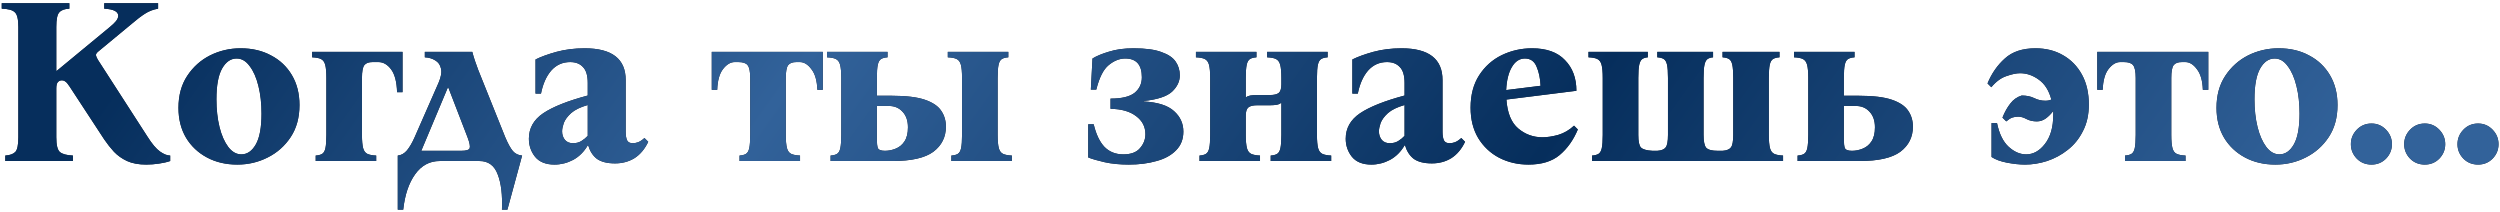 <?xml version="1.0" encoding="UTF-8"?> <svg xmlns="http://www.w3.org/2000/svg" width="295" height="25" viewBox="0 0 295 25" fill="none"> <path d="M17.256 19.42C16.36 19.42 15.604 19.28 14.988 19C14.391 18.72 13.877 18.356 13.448 17.908C13.037 17.46 12.655 16.975 12.3 16.452L8.212 10.208C8.007 9.891 7.839 9.695 7.708 9.62C7.596 9.527 7.456 9.48 7.288 9.48C7.101 9.48 6.943 9.555 6.812 9.704C6.7 9.853 6.644 10.096 6.644 10.432V16.2C6.644 17.115 6.784 17.693 7.064 17.936C7.344 18.179 7.857 18.319 8.604 18.356V19H0.624V18.356C1.165 18.319 1.557 18.179 1.8 17.936C2.043 17.693 2.164 17.115 2.164 16.2V3.18C2.164 2.265 2.024 1.687 1.744 1.444C1.483 1.183 0.969 1.043 0.204 1.024V0.38H8.184V1.024C7.643 1.043 7.251 1.183 7.008 1.444C6.765 1.687 6.644 2.265 6.644 3.18V8.36H6.7L12.972 3.18C13.289 2.919 13.532 2.685 13.7 2.48C13.868 2.256 13.952 2.051 13.952 1.864C13.952 1.36 13.401 1.08 12.3 1.024V0.38H18.656V1.024C18.096 1.117 17.583 1.313 17.116 1.612C16.649 1.911 16.145 2.293 15.604 2.76L11.544 6.12C11.395 6.251 11.32 6.381 11.32 6.512C11.339 6.643 11.413 6.82 11.544 7.044L17.396 16.116C17.937 16.975 18.432 17.563 18.88 17.88C19.328 18.197 19.729 18.356 20.084 18.356V19C19.711 19.131 19.263 19.233 18.74 19.308C18.236 19.383 17.741 19.42 17.256 19.42ZM28.395 5.7C29.757 5.7 30.952 5.98 31.979 6.54C33.024 7.081 33.845 7.856 34.443 8.864C35.04 9.872 35.339 11.048 35.339 12.392C35.339 13.867 34.993 15.127 34.303 16.172C33.612 17.217 32.707 18.02 31.587 18.58C30.485 19.14 29.291 19.42 28.003 19.42C26.659 19.42 25.464 19.14 24.419 18.58C23.373 18.02 22.552 17.245 21.955 16.256C21.357 15.248 21.059 14.072 21.059 12.728C21.059 11.253 21.404 9.993 22.095 8.948C22.785 7.903 23.681 7.1 24.783 6.54C25.903 5.98 27.107 5.7 28.395 5.7ZM28.479 18.216C29.169 18.216 29.739 17.824 30.187 17.04C30.635 16.256 30.859 15.043 30.859 13.4C30.859 12.205 30.737 11.123 30.495 10.152C30.252 9.163 29.907 8.379 29.459 7.8C29.029 7.203 28.516 6.904 27.919 6.904C27.228 6.904 26.659 7.296 26.211 8.08C25.763 8.864 25.539 10.077 25.539 11.72C25.539 12.915 25.66 14.007 25.903 14.996C26.145 15.967 26.491 16.751 26.939 17.348C27.387 17.927 27.9 18.216 28.479 18.216ZM47.499 6.12V10.88H46.855C46.818 9.667 46.585 8.771 46.156 8.192C45.726 7.613 45.222 7.324 44.644 7.324H43.971C43.505 7.324 43.178 7.445 42.992 7.688C42.805 7.931 42.712 8.435 42.712 9.2V15.92C42.712 16.611 42.758 17.133 42.852 17.488C42.945 17.824 43.113 18.048 43.355 18.16C43.598 18.272 43.944 18.337 44.392 18.356V19H37.252V18.356C37.569 18.337 37.821 18.272 38.008 18.16C38.194 18.048 38.325 17.824 38.4 17.488C38.474 17.133 38.511 16.611 38.511 15.92V9.2C38.511 8.491 38.465 7.968 38.371 7.632C38.278 7.296 38.11 7.072 37.867 6.96C37.644 6.848 37.298 6.783 36.831 6.764V6.12H47.499ZM56.429 8.248L59.621 16.2C59.938 16.947 60.237 17.488 60.517 17.824C60.797 18.141 61.161 18.319 61.609 18.356L59.873 24.74H59.229C59.303 23.004 59.136 21.613 58.725 20.568C58.333 19.523 57.614 19 56.569 19H51.893C50.698 19 49.727 19.523 48.981 20.568C48.234 21.613 47.767 23.004 47.581 24.74H46.937V18.356C47.347 18.319 47.712 18.113 48.029 17.74C48.346 17.348 48.645 16.835 48.925 16.2L51.753 9.76C52.051 9.069 52.145 8.509 52.033 8.08C51.94 7.651 51.715 7.333 51.361 7.128C51.006 6.904 50.596 6.783 50.129 6.764V6.12H55.729C55.822 6.475 55.925 6.82 56.037 7.156C56.149 7.492 56.279 7.856 56.429 8.248ZM54.413 17.796C55.01 17.796 55.346 17.693 55.421 17.488C55.495 17.264 55.411 16.835 55.169 16.2L52.901 10.32H52.845L49.709 17.796H54.413ZM65.432 19.42C64.405 19.42 63.64 19.112 63.136 18.496C62.65 17.88 62.408 17.171 62.408 16.368C62.408 15.136 62.968 14.137 64.088 13.372C65.226 12.607 66.981 11.907 69.352 11.272V9.788C69.352 8.911 69.165 8.285 68.792 7.912C68.437 7.52 67.933 7.324 67.28 7.324C66.384 7.324 65.637 7.66 65.04 8.332C64.461 9.004 64.06 9.909 63.836 11.048H63.192V7.016C63.826 6.699 64.648 6.4 65.656 6.12C66.682 5.84 67.793 5.7 68.988 5.7C72.217 5.7 73.832 6.951 73.832 9.452V15.556C73.832 15.985 73.888 16.321 74 16.564C74.112 16.788 74.336 16.9 74.672 16.9C74.858 16.9 75.064 16.863 75.288 16.788C75.53 16.695 75.782 16.527 76.044 16.284L76.492 16.732C76.081 17.591 75.54 18.235 74.868 18.664C74.196 19.075 73.43 19.28 72.572 19.28C71.657 19.28 70.948 19.103 70.444 18.748C69.958 18.375 69.613 17.843 69.408 17.152H69.352C68.922 17.899 68.353 18.468 67.644 18.86C66.934 19.233 66.197 19.42 65.432 19.42ZM67.616 16.9C67.989 16.9 68.316 16.816 68.596 16.648C68.894 16.461 69.146 16.256 69.352 16.032V12.392C68.493 12.635 67.84 12.952 67.392 13.344C66.962 13.736 66.673 14.128 66.524 14.52C66.393 14.912 66.328 15.239 66.328 15.5C66.328 15.892 66.44 16.228 66.664 16.508C66.888 16.769 67.205 16.9 67.616 16.9ZM97.092 6.12V10.6H96.448C96.41 9.517 96.177 8.705 95.748 8.164C95.337 7.604 94.88 7.324 94.376 7.324H93.984C93.517 7.324 93.19 7.445 93.004 7.688C92.817 7.931 92.724 8.435 92.724 9.2V15.92C92.724 16.611 92.77 17.133 92.864 17.488C92.957 17.824 93.125 18.048 93.368 18.16C93.61 18.272 93.956 18.337 94.404 18.356V19H87.264V18.356C87.581 18.337 87.833 18.272 88.02 18.16C88.206 18.048 88.337 17.824 88.412 17.488C88.486 17.133 88.524 16.611 88.524 15.92V9.2C88.524 8.435 88.421 7.931 88.216 7.688C88.029 7.445 87.665 7.324 87.124 7.324H86.704C86.2 7.324 85.733 7.604 85.304 8.164C84.893 8.705 84.669 9.517 84.632 10.6H83.988V6.12H97.092ZM117.721 15.92C117.721 16.611 117.768 17.133 117.861 17.488C117.955 17.824 118.123 18.048 118.365 18.16C118.608 18.272 118.953 18.337 119.401 18.356V19H112.261V18.356C112.579 18.337 112.831 18.272 113.017 18.16C113.204 18.048 113.335 17.824 113.409 17.488C113.484 17.133 113.521 16.611 113.521 15.92V9.2C113.521 8.491 113.475 7.968 113.381 7.632C113.288 7.296 113.12 7.072 112.877 6.96C112.653 6.848 112.308 6.783 111.841 6.764V6.12H118.981V6.764C118.664 6.783 118.412 6.848 118.225 6.96C118.039 7.072 117.908 7.296 117.833 7.632C117.759 7.968 117.721 8.491 117.721 9.2V15.92ZM98.009 19V18.356C98.327 18.337 98.579 18.272 98.765 18.16C98.952 18.048 99.083 17.824 99.157 17.488C99.232 17.133 99.269 16.611 99.269 15.92V9.2C99.269 8.491 99.223 7.968 99.129 7.632C99.036 7.296 98.868 7.072 98.625 6.96C98.401 6.848 98.056 6.783 97.589 6.764V6.12H104.729V6.764C104.412 6.783 104.16 6.848 103.973 6.96C103.787 7.072 103.656 7.296 103.581 7.632C103.507 7.968 103.469 8.491 103.469 9.2V11.3H105.261C106.941 11.3 108.239 11.459 109.153 11.776C110.068 12.093 110.703 12.523 111.057 13.064C111.431 13.605 111.617 14.231 111.617 14.94C111.617 16.172 111.123 17.161 110.133 17.908C109.144 18.636 107.539 19 105.317 19H98.009ZM103.469 16.452C103.469 16.9 103.507 17.236 103.581 17.46C103.675 17.684 103.955 17.796 104.421 17.796C104.851 17.796 105.271 17.712 105.681 17.544C106.111 17.376 106.456 17.096 106.717 16.704C106.997 16.293 107.137 15.733 107.137 15.024C107.137 14.24 106.923 13.624 106.493 13.176C106.083 12.728 105.551 12.504 104.897 12.504H103.469V16.452ZM134.962 11.972C136.623 12.065 137.818 12.448 138.546 13.12C139.274 13.773 139.638 14.576 139.638 15.528C139.638 16.424 139.348 17.161 138.77 17.74C138.21 18.319 137.444 18.739 136.474 19C135.503 19.28 134.411 19.42 133.198 19.42C132.134 19.42 131.182 19.327 130.342 19.14C129.52 18.953 128.876 18.767 128.41 18.58V14.66H129.054C129.334 15.836 129.754 16.723 130.314 17.32C130.892 17.917 131.639 18.216 132.554 18.216C133.45 18.216 134.103 17.973 134.514 17.488C134.943 17.003 135.158 16.452 135.158 15.836C135.158 14.959 134.794 14.249 134.066 13.708C133.338 13.148 132.33 12.859 131.042 12.84V11.636C132.348 11.636 133.291 11.412 133.87 10.964C134.448 10.497 134.738 9.881 134.738 9.116C134.738 7.641 134.084 6.904 132.778 6.904C132.106 6.904 131.452 7.165 130.818 7.688C130.202 8.192 129.716 9.153 129.362 10.572H128.718L128.914 6.904C129.399 6.605 130.052 6.335 130.874 6.092C131.695 5.831 132.656 5.7 133.758 5.7C135.176 5.7 136.278 5.849 137.062 6.148C137.864 6.428 138.424 6.811 138.742 7.296C139.059 7.763 139.218 8.295 139.218 8.892C139.218 9.601 138.91 10.245 138.294 10.824C137.678 11.384 136.567 11.748 134.962 11.916V11.972ZM155.401 9.2V15.92C155.401 16.611 155.447 17.133 155.541 17.488C155.634 17.824 155.802 18.048 156.045 18.16C156.287 18.272 156.633 18.337 157.081 18.356V19H149.941V18.356C150.258 18.337 150.51 18.272 150.697 18.16C150.883 18.048 151.014 17.824 151.089 17.488C151.163 17.133 151.201 16.611 151.201 15.92V12.112C151.051 12.243 150.865 12.327 150.641 12.364C150.417 12.401 150.165 12.42 149.885 12.42H148.373C147.869 12.42 147.514 12.504 147.309 12.672C147.103 12.84 147.001 13.167 147.001 13.652V15.92C147.001 16.611 147.047 17.133 147.141 17.488C147.234 17.824 147.402 18.048 147.645 18.16C147.887 18.272 148.233 18.337 148.681 18.356V19H141.541V18.356C141.858 18.337 142.11 18.272 142.297 18.16C142.483 18.048 142.614 17.824 142.689 17.488C142.763 17.133 142.801 16.611 142.801 15.92V9.2C142.801 8.491 142.754 7.968 142.661 7.632C142.567 7.296 142.399 7.072 142.157 6.96C141.933 6.848 141.587 6.783 141.121 6.764V6.12H148.261V6.764C147.943 6.783 147.691 6.848 147.505 6.96C147.318 7.072 147.187 7.296 147.113 7.632C147.038 7.968 147.001 8.491 147.001 9.2V11.496C147.15 11.384 147.327 11.309 147.533 11.272C147.757 11.235 148.018 11.216 148.317 11.216H149.829C150.333 11.216 150.687 11.132 150.893 10.964C151.098 10.796 151.201 10.46 151.201 9.956V9.2C151.201 8.491 151.154 7.968 151.061 7.632C150.967 7.296 150.799 7.072 150.557 6.96C150.333 6.848 149.987 6.783 149.521 6.764V6.12H156.661V6.764C156.343 6.783 156.091 6.848 155.905 6.96C155.718 7.072 155.587 7.296 155.513 7.632C155.438 7.968 155.401 8.491 155.401 9.2ZM161.818 19.42C160.792 19.42 160.026 19.112 159.522 18.496C159.037 17.88 158.794 17.171 158.794 16.368C158.794 15.136 159.354 14.137 160.474 13.372C161.613 12.607 163.368 11.907 165.738 11.272V9.788C165.738 8.911 165.552 8.285 165.178 7.912C164.824 7.52 164.32 7.324 163.666 7.324C162.77 7.324 162.024 7.66 161.426 8.332C160.848 9.004 160.446 9.909 160.222 11.048H159.578V7.016C160.213 6.699 161.034 6.4 162.042 6.12C163.069 5.84 164.18 5.7 165.374 5.7C168.604 5.7 170.218 6.951 170.218 9.452V15.556C170.218 15.985 170.274 16.321 170.386 16.564C170.498 16.788 170.722 16.9 171.058 16.9C171.245 16.9 171.45 16.863 171.674 16.788C171.917 16.695 172.169 16.527 172.43 16.284L172.878 16.732C172.468 17.591 171.926 18.235 171.254 18.664C170.582 19.075 169.817 19.28 168.958 19.28C168.044 19.28 167.334 19.103 166.83 18.748C166.345 18.375 166 17.843 165.794 17.152H165.738C165.309 17.899 164.74 18.468 164.03 18.86C163.321 19.233 162.584 19.42 161.818 19.42ZM164.002 16.9C164.376 16.9 164.702 16.816 164.982 16.648C165.281 16.461 165.533 16.256 165.738 16.032V12.392C164.88 12.635 164.226 12.952 163.778 13.344C163.349 13.736 163.06 14.128 162.91 14.52C162.78 14.912 162.714 15.239 162.714 15.5C162.714 15.892 162.826 16.228 163.05 16.508C163.274 16.769 163.592 16.9 164.002 16.9ZM180.36 19.42C179.09 19.42 177.933 19.149 176.888 18.608C175.861 18.067 175.04 17.292 174.424 16.284C173.826 15.276 173.528 14.081 173.528 12.7C173.528 11.207 173.864 9.937 174.535 8.892C175.208 7.847 176.094 7.053 177.196 6.512C178.316 5.971 179.51 5.7 180.78 5.7C182.497 5.7 183.794 6.167 184.672 7.1C185.568 8.015 186.016 9.219 186.016 10.712L177.756 11.748C177.868 13.335 178.334 14.473 179.156 15.164C179.977 15.855 180.929 16.2 182.012 16.2C182.553 16.2 183.169 16.107 183.86 15.92C184.55 15.715 185.176 15.351 185.736 14.828L186.184 15.276C185.661 16.527 184.942 17.535 184.028 18.3C183.132 19.047 181.909 19.42 180.36 19.42ZM179.94 6.904C179.305 6.904 178.792 7.24 178.4 7.912C178.008 8.565 177.784 9.471 177.728 10.628L181.788 10.124C181.75 9.247 181.592 8.491 181.312 7.856C181.05 7.221 180.593 6.904 179.94 6.904ZM208.721 15.92C208.721 16.611 208.768 17.133 208.861 17.488C208.954 17.824 209.122 18.048 209.365 18.16C209.608 18.272 209.953 18.337 210.401 18.356V19H187.861V18.356C188.178 18.337 188.43 18.272 188.617 18.16C188.804 18.048 188.934 17.824 189.009 17.488C189.084 17.133 189.121 16.611 189.121 15.92V9.2C189.121 8.491 189.074 7.968 188.981 7.632C188.888 7.296 188.72 7.072 188.477 6.96C188.253 6.848 187.908 6.783 187.441 6.764V6.12H194.441V6.764C194.18 6.783 193.965 6.848 193.797 6.96C193.629 7.072 193.508 7.296 193.433 7.632C193.358 7.968 193.321 8.491 193.321 9.2V15.92C193.321 16.685 193.424 17.18 193.629 17.404C193.853 17.628 194.31 17.759 195.001 17.796H195.561C196.046 17.759 196.373 17.628 196.541 17.404C196.728 17.18 196.821 16.685 196.821 15.92V9.2C196.821 8.491 196.784 7.968 196.709 7.632C196.634 7.296 196.504 7.072 196.317 6.96C196.13 6.848 195.878 6.783 195.561 6.764V6.12H202.141V6.764C201.88 6.783 201.665 6.848 201.497 6.96C201.329 7.072 201.208 7.296 201.133 7.632C201.058 7.968 201.021 8.491 201.021 9.2V15.92C201.021 16.685 201.124 17.189 201.329 17.432C201.553 17.675 202.01 17.796 202.701 17.796H203.261C203.746 17.759 204.073 17.628 204.241 17.404C204.428 17.18 204.521 16.685 204.521 15.92V9.2C204.521 8.491 204.484 7.968 204.409 7.632C204.334 7.296 204.204 7.072 204.017 6.96C203.83 6.848 203.578 6.783 203.261 6.764V6.12H209.981V6.764C209.664 6.783 209.412 6.848 209.225 6.96C209.038 7.072 208.908 7.296 208.833 7.632C208.758 7.968 208.721 8.491 208.721 9.2V15.92ZM212.115 19V18.356C212.432 18.337 212.684 18.272 212.871 18.16C213.057 18.048 213.188 17.824 213.263 17.488C213.337 17.133 213.375 16.611 213.375 15.92V9.2C213.375 8.491 213.328 7.968 213.235 7.632C213.141 7.296 212.973 7.072 212.731 6.96C212.507 6.848 212.161 6.783 211.695 6.764V6.12H218.835V6.764C218.517 6.783 218.265 6.848 218.079 6.96C217.892 7.072 217.761 7.296 217.687 7.632C217.612 7.968 217.575 8.491 217.575 9.2V11.3H219.367C221.047 11.3 222.344 11.459 223.259 11.776C224.173 12.093 224.808 12.523 225.163 13.064C225.536 13.605 225.723 14.231 225.723 14.94C225.723 16.172 225.228 17.161 224.239 17.908C223.249 18.636 221.644 19 219.423 19H212.115ZM217.575 16.452C217.575 16.9 217.612 17.236 217.687 17.46C217.78 17.684 218.06 17.796 218.527 17.796C218.956 17.796 219.376 17.712 219.787 17.544C220.216 17.376 220.561 17.096 220.823 16.704C221.103 16.293 221.243 15.733 221.243 15.024C221.243 14.24 221.028 13.624 220.599 13.176C220.188 12.728 219.656 12.504 219.003 12.504H217.575V16.452ZM240.183 5.7C241.415 5.7 242.498 5.971 243.431 6.512C244.383 7.053 245.13 7.819 245.671 8.808C246.213 9.797 246.483 10.973 246.483 12.336C246.483 13.531 246.25 14.576 245.783 15.472C245.335 16.368 244.738 17.105 243.991 17.684C243.263 18.263 242.451 18.701 241.555 19C240.678 19.28 239.81 19.42 238.951 19.42C238.317 19.42 237.607 19.345 236.823 19.196C236.058 19.047 235.451 18.823 235.003 18.524V14.52H235.647C235.909 15.789 236.366 16.723 237.019 17.32C237.673 17.917 238.363 18.216 239.091 18.216C239.931 18.216 240.669 17.805 241.303 16.984C241.957 16.144 242.283 15.005 242.283 13.568C242.283 13.4 242.283 13.241 242.283 13.092C242.022 13.447 241.723 13.745 241.387 13.988C241.07 14.212 240.725 14.324 240.351 14.324C239.885 14.324 239.474 14.231 239.119 14.044C238.783 13.857 238.457 13.764 238.139 13.764C237.897 13.764 237.663 13.801 237.439 13.876C237.234 13.951 237.001 14.1 236.739 14.324L236.291 13.876C236.553 13.223 236.861 12.672 237.215 12.224C237.57 11.757 238.018 11.44 238.559 11.272C239.138 11.272 239.633 11.375 240.043 11.58C240.454 11.785 240.893 11.888 241.359 11.888C241.621 11.888 241.854 11.841 242.059 11.748C241.779 10.684 241.285 9.9 240.575 9.396C239.885 8.892 239.147 8.64 238.363 8.64C237.934 8.64 237.402 8.752 236.767 8.976C236.133 9.181 235.535 9.62 234.975 10.292L234.527 9.844C235.013 8.668 235.694 7.688 236.571 6.904C237.449 6.101 238.653 5.7 240.183 5.7ZM260.58 6.12V10.6H259.936C259.899 9.517 259.665 8.705 259.236 8.164C258.825 7.604 258.368 7.324 257.864 7.324H257.472C257.005 7.324 256.679 7.445 256.492 7.688C256.305 7.931 256.212 8.435 256.212 9.2V15.92C256.212 16.611 256.259 17.133 256.352 17.488C256.445 17.824 256.613 18.048 256.856 18.16C257.099 18.272 257.444 18.337 257.892 18.356V19H250.752V18.356C251.069 18.337 251.321 18.272 251.508 18.16C251.695 18.048 251.825 17.824 251.9 17.488C251.975 17.133 252.012 16.611 252.012 15.92V9.2C252.012 8.435 251.909 7.931 251.704 7.688C251.517 7.445 251.153 7.324 250.612 7.324H250.192C249.688 7.324 249.221 7.604 248.792 8.164C248.381 8.705 248.157 9.517 248.12 10.6H247.476V6.12H260.58ZM268.883 5.7C270.246 5.7 271.44 5.98 272.467 6.54C273.512 7.081 274.334 7.856 274.931 8.864C275.528 9.872 275.827 11.048 275.827 12.392C275.827 13.867 275.482 15.127 274.791 16.172C274.1 17.217 273.195 18.02 272.075 18.58C270.974 19.14 269.779 19.42 268.491 19.42C267.147 19.42 265.952 19.14 264.907 18.58C263.862 18.02 263.04 17.245 262.443 16.256C261.846 15.248 261.547 14.072 261.547 12.728C261.547 11.253 261.892 9.993 262.583 8.948C263.274 7.903 264.17 7.1 265.271 6.54C266.391 5.98 267.595 5.7 268.883 5.7ZM268.967 18.216C269.658 18.216 270.227 17.824 270.675 17.04C271.123 16.256 271.347 15.043 271.347 13.4C271.347 12.205 271.226 11.123 270.983 10.152C270.74 9.163 270.395 8.379 269.947 7.8C269.518 7.203 269.004 6.904 268.407 6.904C267.716 6.904 267.147 7.296 266.699 8.08C266.251 8.864 266.027 10.077 266.027 11.72C266.027 12.915 266.148 14.007 266.391 14.996C266.634 15.967 266.979 16.751 267.427 17.348C267.875 17.927 268.388 18.216 268.967 18.216ZM279.84 19.42C279.149 19.42 278.57 19.187 278.104 18.72C277.637 18.235 277.404 17.665 277.404 17.012C277.404 16.359 277.637 15.789 278.104 15.304C278.57 14.819 279.149 14.576 279.84 14.576C280.512 14.576 281.081 14.819 281.548 15.304C282.014 15.789 282.248 16.359 282.248 17.012C282.248 17.665 282.014 18.235 281.548 18.72C281.081 19.187 280.512 19.42 279.84 19.42ZM286.129 19.42C285.438 19.42 284.86 19.187 284.393 18.72C283.926 18.235 283.693 17.665 283.693 17.012C283.693 16.359 283.926 15.789 284.393 15.304C284.86 14.819 285.438 14.576 286.129 14.576C286.801 14.576 287.37 14.819 287.837 15.304C288.304 15.789 288.537 16.359 288.537 17.012C288.537 17.665 288.304 18.235 287.837 18.72C287.37 19.187 286.801 19.42 286.129 19.42ZM292.418 19.42C291.727 19.42 291.149 19.187 290.682 18.72C290.215 18.235 289.982 17.665 289.982 17.012C289.982 16.359 290.215 15.789 290.682 15.304C291.149 14.819 291.727 14.576 292.418 14.576C293.09 14.576 293.659 14.819 294.126 15.304C294.593 15.789 294.826 16.359 294.826 17.012C294.826 17.665 294.593 18.235 294.126 18.72C293.659 19.187 293.09 19.42 292.418 19.42Z" fill="#202630"></path> <path d="M17.256 19.42C16.36 19.42 15.604 19.28 14.988 19C14.391 18.72 13.877 18.356 13.448 17.908C13.037 17.46 12.655 16.975 12.3 16.452L8.212 10.208C8.007 9.891 7.839 9.695 7.708 9.62C7.596 9.527 7.456 9.48 7.288 9.48C7.101 9.48 6.943 9.555 6.812 9.704C6.7 9.853 6.644 10.096 6.644 10.432V16.2C6.644 17.115 6.784 17.693 7.064 17.936C7.344 18.179 7.857 18.319 8.604 18.356V19H0.624V18.356C1.165 18.319 1.557 18.179 1.8 17.936C2.043 17.693 2.164 17.115 2.164 16.2V3.18C2.164 2.265 2.024 1.687 1.744 1.444C1.483 1.183 0.969 1.043 0.204 1.024V0.38H8.184V1.024C7.643 1.043 7.251 1.183 7.008 1.444C6.765 1.687 6.644 2.265 6.644 3.18V8.36H6.7L12.972 3.18C13.289 2.919 13.532 2.685 13.7 2.48C13.868 2.256 13.952 2.051 13.952 1.864C13.952 1.36 13.401 1.08 12.3 1.024V0.38H18.656V1.024C18.096 1.117 17.583 1.313 17.116 1.612C16.649 1.911 16.145 2.293 15.604 2.76L11.544 6.12C11.395 6.251 11.32 6.381 11.32 6.512C11.339 6.643 11.413 6.82 11.544 7.044L17.396 16.116C17.937 16.975 18.432 17.563 18.88 17.88C19.328 18.197 19.729 18.356 20.084 18.356V19C19.711 19.131 19.263 19.233 18.74 19.308C18.236 19.383 17.741 19.42 17.256 19.42ZM28.395 5.7C29.757 5.7 30.952 5.98 31.979 6.54C33.024 7.081 33.845 7.856 34.443 8.864C35.04 9.872 35.339 11.048 35.339 12.392C35.339 13.867 34.993 15.127 34.303 16.172C33.612 17.217 32.707 18.02 31.587 18.58C30.485 19.14 29.291 19.42 28.003 19.42C26.659 19.42 25.464 19.14 24.419 18.58C23.373 18.02 22.552 17.245 21.955 16.256C21.357 15.248 21.059 14.072 21.059 12.728C21.059 11.253 21.404 9.993 22.095 8.948C22.785 7.903 23.681 7.1 24.783 6.54C25.903 5.98 27.107 5.7 28.395 5.7ZM28.479 18.216C29.169 18.216 29.739 17.824 30.187 17.04C30.635 16.256 30.859 15.043 30.859 13.4C30.859 12.205 30.737 11.123 30.495 10.152C30.252 9.163 29.907 8.379 29.459 7.8C29.029 7.203 28.516 6.904 27.919 6.904C27.228 6.904 26.659 7.296 26.211 8.08C25.763 8.864 25.539 10.077 25.539 11.72C25.539 12.915 25.66 14.007 25.903 14.996C26.145 15.967 26.491 16.751 26.939 17.348C27.387 17.927 27.9 18.216 28.479 18.216ZM47.499 6.12V10.88H46.855C46.818 9.667 46.585 8.771 46.156 8.192C45.726 7.613 45.222 7.324 44.644 7.324H43.971C43.505 7.324 43.178 7.445 42.992 7.688C42.805 7.931 42.712 8.435 42.712 9.2V15.92C42.712 16.611 42.758 17.133 42.852 17.488C42.945 17.824 43.113 18.048 43.355 18.16C43.598 18.272 43.944 18.337 44.392 18.356V19H37.252V18.356C37.569 18.337 37.821 18.272 38.008 18.16C38.194 18.048 38.325 17.824 38.4 17.488C38.474 17.133 38.511 16.611 38.511 15.92V9.2C38.511 8.491 38.465 7.968 38.371 7.632C38.278 7.296 38.11 7.072 37.867 6.96C37.644 6.848 37.298 6.783 36.831 6.764V6.12H47.499ZM56.429 8.248L59.621 16.2C59.938 16.947 60.237 17.488 60.517 17.824C60.797 18.141 61.161 18.319 61.609 18.356L59.873 24.74H59.229C59.303 23.004 59.136 21.613 58.725 20.568C58.333 19.523 57.614 19 56.569 19H51.893C50.698 19 49.727 19.523 48.981 20.568C48.234 21.613 47.767 23.004 47.581 24.74H46.937V18.356C47.347 18.319 47.712 18.113 48.029 17.74C48.346 17.348 48.645 16.835 48.925 16.2L51.753 9.76C52.051 9.069 52.145 8.509 52.033 8.08C51.94 7.651 51.715 7.333 51.361 7.128C51.006 6.904 50.596 6.783 50.129 6.764V6.12H55.729C55.822 6.475 55.925 6.82 56.037 7.156C56.149 7.492 56.279 7.856 56.429 8.248ZM54.413 17.796C55.01 17.796 55.346 17.693 55.421 17.488C55.495 17.264 55.411 16.835 55.169 16.2L52.901 10.32H52.845L49.709 17.796H54.413ZM65.432 19.42C64.405 19.42 63.64 19.112 63.136 18.496C62.65 17.88 62.408 17.171 62.408 16.368C62.408 15.136 62.968 14.137 64.088 13.372C65.226 12.607 66.981 11.907 69.352 11.272V9.788C69.352 8.911 69.165 8.285 68.792 7.912C68.437 7.52 67.933 7.324 67.28 7.324C66.384 7.324 65.637 7.66 65.04 8.332C64.461 9.004 64.06 9.909 63.836 11.048H63.192V7.016C63.826 6.699 64.648 6.4 65.656 6.12C66.682 5.84 67.793 5.7 68.988 5.7C72.217 5.7 73.832 6.951 73.832 9.452V15.556C73.832 15.985 73.888 16.321 74 16.564C74.112 16.788 74.336 16.9 74.672 16.9C74.858 16.9 75.064 16.863 75.288 16.788C75.53 16.695 75.782 16.527 76.044 16.284L76.492 16.732C76.081 17.591 75.54 18.235 74.868 18.664C74.196 19.075 73.43 19.28 72.572 19.28C71.657 19.28 70.948 19.103 70.444 18.748C69.958 18.375 69.613 17.843 69.408 17.152H69.352C68.922 17.899 68.353 18.468 67.644 18.86C66.934 19.233 66.197 19.42 65.432 19.42ZM67.616 16.9C67.989 16.9 68.316 16.816 68.596 16.648C68.894 16.461 69.146 16.256 69.352 16.032V12.392C68.493 12.635 67.84 12.952 67.392 13.344C66.962 13.736 66.673 14.128 66.524 14.52C66.393 14.912 66.328 15.239 66.328 15.5C66.328 15.892 66.44 16.228 66.664 16.508C66.888 16.769 67.205 16.9 67.616 16.9ZM97.092 6.12V10.6H96.448C96.41 9.517 96.177 8.705 95.748 8.164C95.337 7.604 94.88 7.324 94.376 7.324H93.984C93.517 7.324 93.19 7.445 93.004 7.688C92.817 7.931 92.724 8.435 92.724 9.2V15.92C92.724 16.611 92.77 17.133 92.864 17.488C92.957 17.824 93.125 18.048 93.368 18.16C93.61 18.272 93.956 18.337 94.404 18.356V19H87.264V18.356C87.581 18.337 87.833 18.272 88.02 18.16C88.206 18.048 88.337 17.824 88.412 17.488C88.486 17.133 88.524 16.611 88.524 15.92V9.2C88.524 8.435 88.421 7.931 88.216 7.688C88.029 7.445 87.665 7.324 87.124 7.324H86.704C86.2 7.324 85.733 7.604 85.304 8.164C84.893 8.705 84.669 9.517 84.632 10.6H83.988V6.12H97.092ZM117.721 15.92C117.721 16.611 117.768 17.133 117.861 17.488C117.955 17.824 118.123 18.048 118.365 18.16C118.608 18.272 118.953 18.337 119.401 18.356V19H112.261V18.356C112.579 18.337 112.831 18.272 113.017 18.16C113.204 18.048 113.335 17.824 113.409 17.488C113.484 17.133 113.521 16.611 113.521 15.92V9.2C113.521 8.491 113.475 7.968 113.381 7.632C113.288 7.296 113.12 7.072 112.877 6.96C112.653 6.848 112.308 6.783 111.841 6.764V6.12H118.981V6.764C118.664 6.783 118.412 6.848 118.225 6.96C118.039 7.072 117.908 7.296 117.833 7.632C117.759 7.968 117.721 8.491 117.721 9.2V15.92ZM98.009 19V18.356C98.327 18.337 98.579 18.272 98.765 18.16C98.952 18.048 99.083 17.824 99.157 17.488C99.232 17.133 99.269 16.611 99.269 15.92V9.2C99.269 8.491 99.223 7.968 99.129 7.632C99.036 7.296 98.868 7.072 98.625 6.96C98.401 6.848 98.056 6.783 97.589 6.764V6.12H104.729V6.764C104.412 6.783 104.16 6.848 103.973 6.96C103.787 7.072 103.656 7.296 103.581 7.632C103.507 7.968 103.469 8.491 103.469 9.2V11.3H105.261C106.941 11.3 108.239 11.459 109.153 11.776C110.068 12.093 110.703 12.523 111.057 13.064C111.431 13.605 111.617 14.231 111.617 14.94C111.617 16.172 111.123 17.161 110.133 17.908C109.144 18.636 107.539 19 105.317 19H98.009ZM103.469 16.452C103.469 16.9 103.507 17.236 103.581 17.46C103.675 17.684 103.955 17.796 104.421 17.796C104.851 17.796 105.271 17.712 105.681 17.544C106.111 17.376 106.456 17.096 106.717 16.704C106.997 16.293 107.137 15.733 107.137 15.024C107.137 14.24 106.923 13.624 106.493 13.176C106.083 12.728 105.551 12.504 104.897 12.504H103.469V16.452ZM134.962 11.972C136.623 12.065 137.818 12.448 138.546 13.12C139.274 13.773 139.638 14.576 139.638 15.528C139.638 16.424 139.348 17.161 138.77 17.74C138.21 18.319 137.444 18.739 136.474 19C135.503 19.28 134.411 19.42 133.198 19.42C132.134 19.42 131.182 19.327 130.342 19.14C129.52 18.953 128.876 18.767 128.41 18.58V14.66H129.054C129.334 15.836 129.754 16.723 130.314 17.32C130.892 17.917 131.639 18.216 132.554 18.216C133.45 18.216 134.103 17.973 134.514 17.488C134.943 17.003 135.158 16.452 135.158 15.836C135.158 14.959 134.794 14.249 134.066 13.708C133.338 13.148 132.33 12.859 131.042 12.84V11.636C132.348 11.636 133.291 11.412 133.87 10.964C134.448 10.497 134.738 9.881 134.738 9.116C134.738 7.641 134.084 6.904 132.778 6.904C132.106 6.904 131.452 7.165 130.818 7.688C130.202 8.192 129.716 9.153 129.362 10.572H128.718L128.914 6.904C129.399 6.605 130.052 6.335 130.874 6.092C131.695 5.831 132.656 5.7 133.758 5.7C135.176 5.7 136.278 5.849 137.062 6.148C137.864 6.428 138.424 6.811 138.742 7.296C139.059 7.763 139.218 8.295 139.218 8.892C139.218 9.601 138.91 10.245 138.294 10.824C137.678 11.384 136.567 11.748 134.962 11.916V11.972ZM155.401 9.2V15.92C155.401 16.611 155.447 17.133 155.541 17.488C155.634 17.824 155.802 18.048 156.045 18.16C156.287 18.272 156.633 18.337 157.081 18.356V19H149.941V18.356C150.258 18.337 150.51 18.272 150.697 18.16C150.883 18.048 151.014 17.824 151.089 17.488C151.163 17.133 151.201 16.611 151.201 15.92V12.112C151.051 12.243 150.865 12.327 150.641 12.364C150.417 12.401 150.165 12.42 149.885 12.42H148.373C147.869 12.42 147.514 12.504 147.309 12.672C147.103 12.84 147.001 13.167 147.001 13.652V15.92C147.001 16.611 147.047 17.133 147.141 17.488C147.234 17.824 147.402 18.048 147.645 18.16C147.887 18.272 148.233 18.337 148.681 18.356V19H141.541V18.356C141.858 18.337 142.11 18.272 142.297 18.16C142.483 18.048 142.614 17.824 142.689 17.488C142.763 17.133 142.801 16.611 142.801 15.92V9.2C142.801 8.491 142.754 7.968 142.661 7.632C142.567 7.296 142.399 7.072 142.157 6.96C141.933 6.848 141.587 6.783 141.121 6.764V6.12H148.261V6.764C147.943 6.783 147.691 6.848 147.505 6.96C147.318 7.072 147.187 7.296 147.113 7.632C147.038 7.968 147.001 8.491 147.001 9.2V11.496C147.15 11.384 147.327 11.309 147.533 11.272C147.757 11.235 148.018 11.216 148.317 11.216H149.829C150.333 11.216 150.687 11.132 150.893 10.964C151.098 10.796 151.201 10.46 151.201 9.956V9.2C151.201 8.491 151.154 7.968 151.061 7.632C150.967 7.296 150.799 7.072 150.557 6.96C150.333 6.848 149.987 6.783 149.521 6.764V6.12H156.661V6.764C156.343 6.783 156.091 6.848 155.905 6.96C155.718 7.072 155.587 7.296 155.513 7.632C155.438 7.968 155.401 8.491 155.401 9.2ZM161.818 19.42C160.792 19.42 160.026 19.112 159.522 18.496C159.037 17.88 158.794 17.171 158.794 16.368C158.794 15.136 159.354 14.137 160.474 13.372C161.613 12.607 163.368 11.907 165.738 11.272V9.788C165.738 8.911 165.552 8.285 165.178 7.912C164.824 7.52 164.32 7.324 163.666 7.324C162.77 7.324 162.024 7.66 161.426 8.332C160.848 9.004 160.446 9.909 160.222 11.048H159.578V7.016C160.213 6.699 161.034 6.4 162.042 6.12C163.069 5.84 164.18 5.7 165.374 5.7C168.604 5.7 170.218 6.951 170.218 9.452V15.556C170.218 15.985 170.274 16.321 170.386 16.564C170.498 16.788 170.722 16.9 171.058 16.9C171.245 16.9 171.45 16.863 171.674 16.788C171.917 16.695 172.169 16.527 172.43 16.284L172.878 16.732C172.468 17.591 171.926 18.235 171.254 18.664C170.582 19.075 169.817 19.28 168.958 19.28C168.044 19.28 167.334 19.103 166.83 18.748C166.345 18.375 166 17.843 165.794 17.152H165.738C165.309 17.899 164.74 18.468 164.03 18.86C163.321 19.233 162.584 19.42 161.818 19.42ZM164.002 16.9C164.376 16.9 164.702 16.816 164.982 16.648C165.281 16.461 165.533 16.256 165.738 16.032V12.392C164.88 12.635 164.226 12.952 163.778 13.344C163.349 13.736 163.06 14.128 162.91 14.52C162.78 14.912 162.714 15.239 162.714 15.5C162.714 15.892 162.826 16.228 163.05 16.508C163.274 16.769 163.592 16.9 164.002 16.9ZM180.36 19.42C179.09 19.42 177.933 19.149 176.888 18.608C175.861 18.067 175.04 17.292 174.424 16.284C173.826 15.276 173.528 14.081 173.528 12.7C173.528 11.207 173.864 9.937 174.535 8.892C175.208 7.847 176.094 7.053 177.196 6.512C178.316 5.971 179.51 5.7 180.78 5.7C182.497 5.7 183.794 6.167 184.672 7.1C185.568 8.015 186.016 9.219 186.016 10.712L177.756 11.748C177.868 13.335 178.334 14.473 179.156 15.164C179.977 15.855 180.929 16.2 182.012 16.2C182.553 16.2 183.169 16.107 183.86 15.92C184.55 15.715 185.176 15.351 185.736 14.828L186.184 15.276C185.661 16.527 184.942 17.535 184.028 18.3C183.132 19.047 181.909 19.42 180.36 19.42ZM179.94 6.904C179.305 6.904 178.792 7.24 178.4 7.912C178.008 8.565 177.784 9.471 177.728 10.628L181.788 10.124C181.75 9.247 181.592 8.491 181.312 7.856C181.05 7.221 180.593 6.904 179.94 6.904ZM208.721 15.92C208.721 16.611 208.768 17.133 208.861 17.488C208.954 17.824 209.122 18.048 209.365 18.16C209.608 18.272 209.953 18.337 210.401 18.356V19H187.861V18.356C188.178 18.337 188.43 18.272 188.617 18.16C188.804 18.048 188.934 17.824 189.009 17.488C189.084 17.133 189.121 16.611 189.121 15.92V9.2C189.121 8.491 189.074 7.968 188.981 7.632C188.888 7.296 188.72 7.072 188.477 6.96C188.253 6.848 187.908 6.783 187.441 6.764V6.12H194.441V6.764C194.18 6.783 193.965 6.848 193.797 6.96C193.629 7.072 193.508 7.296 193.433 7.632C193.358 7.968 193.321 8.491 193.321 9.2V15.92C193.321 16.685 193.424 17.18 193.629 17.404C193.853 17.628 194.31 17.759 195.001 17.796H195.561C196.046 17.759 196.373 17.628 196.541 17.404C196.728 17.18 196.821 16.685 196.821 15.92V9.2C196.821 8.491 196.784 7.968 196.709 7.632C196.634 7.296 196.504 7.072 196.317 6.96C196.13 6.848 195.878 6.783 195.561 6.764V6.12H202.141V6.764C201.88 6.783 201.665 6.848 201.497 6.96C201.329 7.072 201.208 7.296 201.133 7.632C201.058 7.968 201.021 8.491 201.021 9.2V15.92C201.021 16.685 201.124 17.189 201.329 17.432C201.553 17.675 202.01 17.796 202.701 17.796H203.261C203.746 17.759 204.073 17.628 204.241 17.404C204.428 17.18 204.521 16.685 204.521 15.92V9.2C204.521 8.491 204.484 7.968 204.409 7.632C204.334 7.296 204.204 7.072 204.017 6.96C203.83 6.848 203.578 6.783 203.261 6.764V6.12H209.981V6.764C209.664 6.783 209.412 6.848 209.225 6.96C209.038 7.072 208.908 7.296 208.833 7.632C208.758 7.968 208.721 8.491 208.721 9.2V15.92ZM212.115 19V18.356C212.432 18.337 212.684 18.272 212.871 18.16C213.057 18.048 213.188 17.824 213.263 17.488C213.337 17.133 213.375 16.611 213.375 15.92V9.2C213.375 8.491 213.328 7.968 213.235 7.632C213.141 7.296 212.973 7.072 212.731 6.96C212.507 6.848 212.161 6.783 211.695 6.764V6.12H218.835V6.764C218.517 6.783 218.265 6.848 218.079 6.96C217.892 7.072 217.761 7.296 217.687 7.632C217.612 7.968 217.575 8.491 217.575 9.2V11.3H219.367C221.047 11.3 222.344 11.459 223.259 11.776C224.173 12.093 224.808 12.523 225.163 13.064C225.536 13.605 225.723 14.231 225.723 14.94C225.723 16.172 225.228 17.161 224.239 17.908C223.249 18.636 221.644 19 219.423 19H212.115ZM217.575 16.452C217.575 16.9 217.612 17.236 217.687 17.46C217.78 17.684 218.06 17.796 218.527 17.796C218.956 17.796 219.376 17.712 219.787 17.544C220.216 17.376 220.561 17.096 220.823 16.704C221.103 16.293 221.243 15.733 221.243 15.024C221.243 14.24 221.028 13.624 220.599 13.176C220.188 12.728 219.656 12.504 219.003 12.504H217.575V16.452ZM240.183 5.7C241.415 5.7 242.498 5.971 243.431 6.512C244.383 7.053 245.13 7.819 245.671 8.808C246.213 9.797 246.483 10.973 246.483 12.336C246.483 13.531 246.25 14.576 245.783 15.472C245.335 16.368 244.738 17.105 243.991 17.684C243.263 18.263 242.451 18.701 241.555 19C240.678 19.28 239.81 19.42 238.951 19.42C238.317 19.42 237.607 19.345 236.823 19.196C236.058 19.047 235.451 18.823 235.003 18.524V14.52H235.647C235.909 15.789 236.366 16.723 237.019 17.32C237.673 17.917 238.363 18.216 239.091 18.216C239.931 18.216 240.669 17.805 241.303 16.984C241.957 16.144 242.283 15.005 242.283 13.568C242.283 13.4 242.283 13.241 242.283 13.092C242.022 13.447 241.723 13.745 241.387 13.988C241.07 14.212 240.725 14.324 240.351 14.324C239.885 14.324 239.474 14.231 239.119 14.044C238.783 13.857 238.457 13.764 238.139 13.764C237.897 13.764 237.663 13.801 237.439 13.876C237.234 13.951 237.001 14.1 236.739 14.324L236.291 13.876C236.553 13.223 236.861 12.672 237.215 12.224C237.57 11.757 238.018 11.44 238.559 11.272C239.138 11.272 239.633 11.375 240.043 11.58C240.454 11.785 240.893 11.888 241.359 11.888C241.621 11.888 241.854 11.841 242.059 11.748C241.779 10.684 241.285 9.9 240.575 9.396C239.885 8.892 239.147 8.64 238.363 8.64C237.934 8.64 237.402 8.752 236.767 8.976C236.133 9.181 235.535 9.62 234.975 10.292L234.527 9.844C235.013 8.668 235.694 7.688 236.571 6.904C237.449 6.101 238.653 5.7 240.183 5.7ZM260.58 6.12V10.6H259.936C259.899 9.517 259.665 8.705 259.236 8.164C258.825 7.604 258.368 7.324 257.864 7.324H257.472C257.005 7.324 256.679 7.445 256.492 7.688C256.305 7.931 256.212 8.435 256.212 9.2V15.92C256.212 16.611 256.259 17.133 256.352 17.488C256.445 17.824 256.613 18.048 256.856 18.16C257.099 18.272 257.444 18.337 257.892 18.356V19H250.752V18.356C251.069 18.337 251.321 18.272 251.508 18.16C251.695 18.048 251.825 17.824 251.9 17.488C251.975 17.133 252.012 16.611 252.012 15.92V9.2C252.012 8.435 251.909 7.931 251.704 7.688C251.517 7.445 251.153 7.324 250.612 7.324H250.192C249.688 7.324 249.221 7.604 248.792 8.164C248.381 8.705 248.157 9.517 248.12 10.6H247.476V6.12H260.58ZM268.883 5.7C270.246 5.7 271.44 5.98 272.467 6.54C273.512 7.081 274.334 7.856 274.931 8.864C275.528 9.872 275.827 11.048 275.827 12.392C275.827 13.867 275.482 15.127 274.791 16.172C274.1 17.217 273.195 18.02 272.075 18.58C270.974 19.14 269.779 19.42 268.491 19.42C267.147 19.42 265.952 19.14 264.907 18.58C263.862 18.02 263.04 17.245 262.443 16.256C261.846 15.248 261.547 14.072 261.547 12.728C261.547 11.253 261.892 9.993 262.583 8.948C263.274 7.903 264.17 7.1 265.271 6.54C266.391 5.98 267.595 5.7 268.883 5.7ZM268.967 18.216C269.658 18.216 270.227 17.824 270.675 17.04C271.123 16.256 271.347 15.043 271.347 13.4C271.347 12.205 271.226 11.123 270.983 10.152C270.74 9.163 270.395 8.379 269.947 7.8C269.518 7.203 269.004 6.904 268.407 6.904C267.716 6.904 267.147 7.296 266.699 8.08C266.251 8.864 266.027 10.077 266.027 11.72C266.027 12.915 266.148 14.007 266.391 14.996C266.634 15.967 266.979 16.751 267.427 17.348C267.875 17.927 268.388 18.216 268.967 18.216ZM279.84 19.42C279.149 19.42 278.57 19.187 278.104 18.72C277.637 18.235 277.404 17.665 277.404 17.012C277.404 16.359 277.637 15.789 278.104 15.304C278.57 14.819 279.149 14.576 279.84 14.576C280.512 14.576 281.081 14.819 281.548 15.304C282.014 15.789 282.248 16.359 282.248 17.012C282.248 17.665 282.014 18.235 281.548 18.72C281.081 19.187 280.512 19.42 279.84 19.42ZM286.129 19.42C285.438 19.42 284.86 19.187 284.393 18.72C283.926 18.235 283.693 17.665 283.693 17.012C283.693 16.359 283.926 15.789 284.393 15.304C284.86 14.819 285.438 14.576 286.129 14.576C286.801 14.576 287.37 14.819 287.837 15.304C288.304 15.789 288.537 16.359 288.537 17.012C288.537 17.665 288.304 18.235 287.837 18.72C287.37 19.187 286.801 19.42 286.129 19.42ZM292.418 19.42C291.727 19.42 291.149 19.187 290.682 18.72C290.215 18.235 289.982 17.665 289.982 17.012C289.982 16.359 290.215 15.789 290.682 15.304C291.149 14.819 291.727 14.576 292.418 14.576C293.09 14.576 293.659 14.819 294.126 15.304C294.593 15.789 294.826 16.359 294.826 17.012C294.826 17.665 294.593 18.235 294.126 18.72C293.659 19.187 293.09 19.42 292.418 19.42Z" fill="url(#paint0_linear_160_822)"></path> <defs> <linearGradient id="paint0_linear_160_822" x1="19.025" y1="2.572" x2="195.956" y2="129.302" gradientUnits="userSpaceOnUse"> <stop stop-color="#062E5C"></stop> <stop offset="0.296" stop-color="#32629A"></stop> <stop offset="0.65" stop-color="#062E5C"></stop> <stop offset="1" stop-color="#32629A"></stop> </linearGradient> </defs> </svg> 